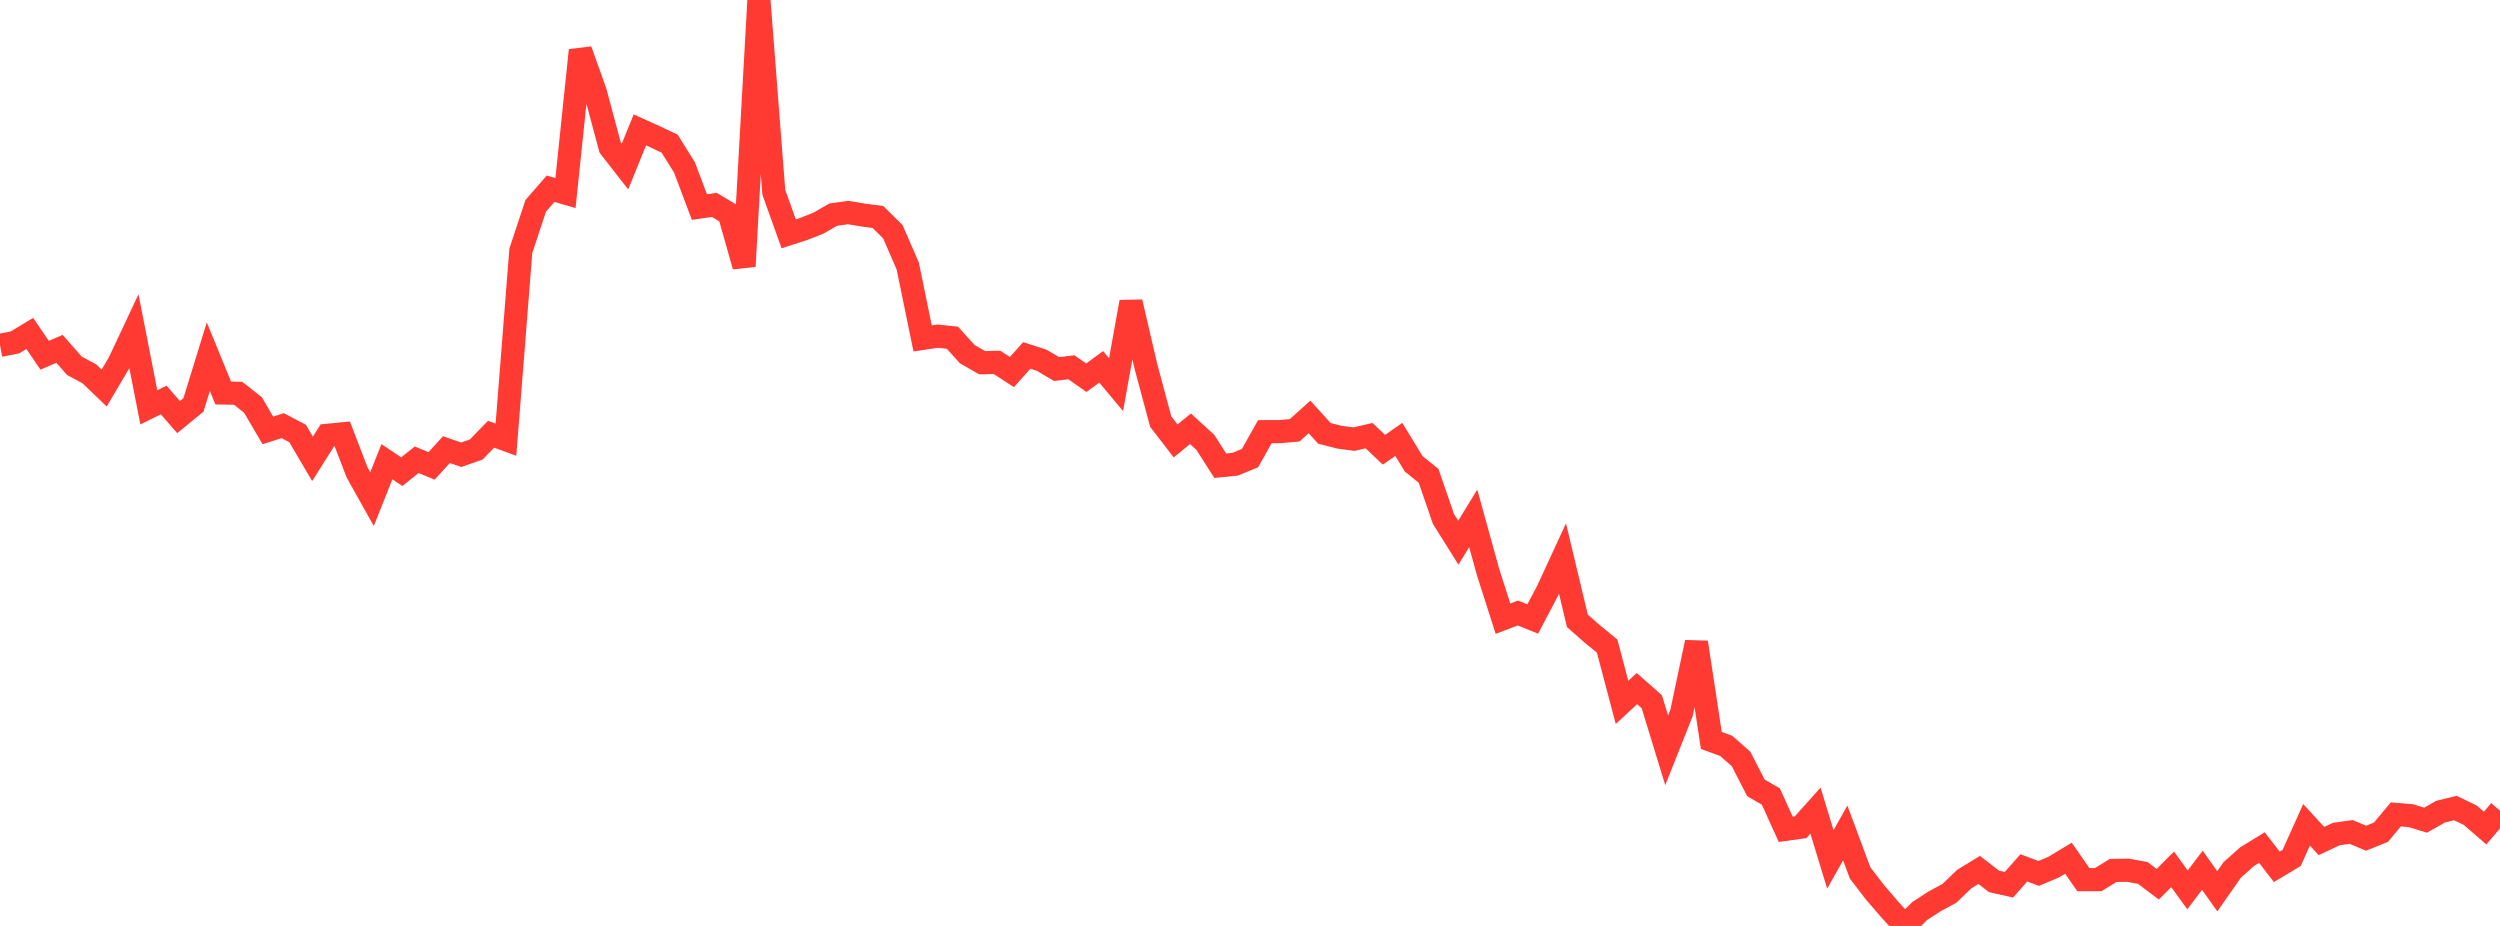 <?xml version="1.0" standalone="no"?>
<!DOCTYPE svg PUBLIC "-//W3C//DTD SVG 1.1//EN" "http://www.w3.org/Graphics/SVG/1.1/DTD/svg11.dtd">

<svg width="135" height="50" viewBox="0 0 135 50" preserveAspectRatio="none" 
  xmlns="http://www.w3.org/2000/svg"
  xmlns:xlink="http://www.w3.org/1999/xlink">


<polyline points="0.0, 18.648 0.804, 18.492 1.607, 18.006 2.411, 19.183 3.214, 18.838 4.018, 19.754 4.821, 20.183 5.625, 20.954 6.429, 19.593 7.232, 17.885 8.036, 21.996 8.839, 21.599 9.643, 22.523 10.446, 21.865 11.25, 19.26 12.054, 21.222 12.857, 21.237 13.661, 21.868 14.464, 23.241 15.268, 22.986 16.071, 23.409 16.875, 24.778 17.679, 23.507 18.482, 23.428 19.286, 25.519 20.089, 26.954 20.893, 24.932 21.696, 25.47 22.5, 24.827 23.304, 25.158 24.107, 24.281 24.911, 24.556 25.714, 24.274 26.518, 23.449 27.321, 23.743 28.125, 13.544 28.929, 11.115 29.732, 10.191 30.536, 10.426 31.339, 2.715 32.143, 4.962 32.946, 7.96 33.75, 8.991 34.554, 7.015 35.357, 7.377 36.161, 7.757 36.964, 9.046 37.768, 11.182 38.571, 11.063 39.375, 11.543 40.179, 14.378 40.982, 0.0 41.786, 10.384 42.589, 12.626 43.393, 12.367 44.196, 12.05 45.0, 11.587 45.804, 11.478 46.607, 11.613 47.411, 11.718 48.214, 12.513 49.018, 14.366 49.821, 18.273 50.625, 18.153 51.429, 18.237 52.232, 19.124 53.036, 19.587 53.839, 19.568 54.643, 20.09 55.446, 19.194 56.25, 19.453 57.054, 19.928 57.857, 19.834 58.661, 20.398 59.464, 19.808 60.268, 20.77 61.071, 16.31 61.875, 19.77 62.679, 22.768 63.482, 23.81 64.286, 23.154 65.089, 23.887 65.893, 25.149 66.696, 25.068 67.5, 24.737 68.304, 23.31 69.107, 23.307 69.911, 23.237 70.714, 22.515 71.518, 23.401 72.321, 23.608 73.125, 23.713 73.929, 23.525 74.732, 24.287 75.536, 23.728 76.339, 25.047 77.143, 25.694 77.946, 28.022 78.75, 29.305 79.554, 27.992 80.357, 30.897 81.161, 33.409 81.964, 33.101 82.768, 33.427 83.571, 31.901 84.375, 30.161 85.179, 33.526 85.982, 34.232 86.786, 34.889 87.589, 37.93 88.393, 37.185 89.196, 37.891 90.0, 40.515 90.804, 38.492 91.607, 34.687 92.411, 39.983 93.214, 40.277 94.018, 40.984 94.821, 42.548 95.625, 43.01 96.429, 44.782 97.232, 44.67 98.036, 43.773 98.839, 46.409 99.643, 44.981 100.446, 47.138 101.25, 48.187 102.054, 49.12 102.857, 50.0 103.661, 49.197 104.464, 48.676 105.268, 48.24 106.071, 47.469 106.875, 46.976 107.679, 47.596 108.482, 47.777 109.286, 46.865 110.089, 47.166 110.893, 46.827 111.696, 46.343 112.5, 47.499 113.304, 47.501 114.107, 47.007 114.911, 46.992 115.714, 47.14 116.518, 47.748 117.321, 46.945 118.125, 48.052 118.929, 46.994 119.732, 48.129 120.536, 46.98 121.339, 46.262 122.143, 45.769 122.946, 46.81 123.75, 46.328 124.554, 44.54 125.357, 45.416 126.161, 45.037 126.964, 44.926 127.768, 45.263 128.571, 44.94 129.375, 43.978 130.179, 44.044 130.982, 44.289 131.786, 43.832 132.589, 43.634 133.393, 44.021 134.196, 44.716 135.0, 43.774" fill="none" stroke="#ff3a33" stroke-width="1.25"/>

</svg>
